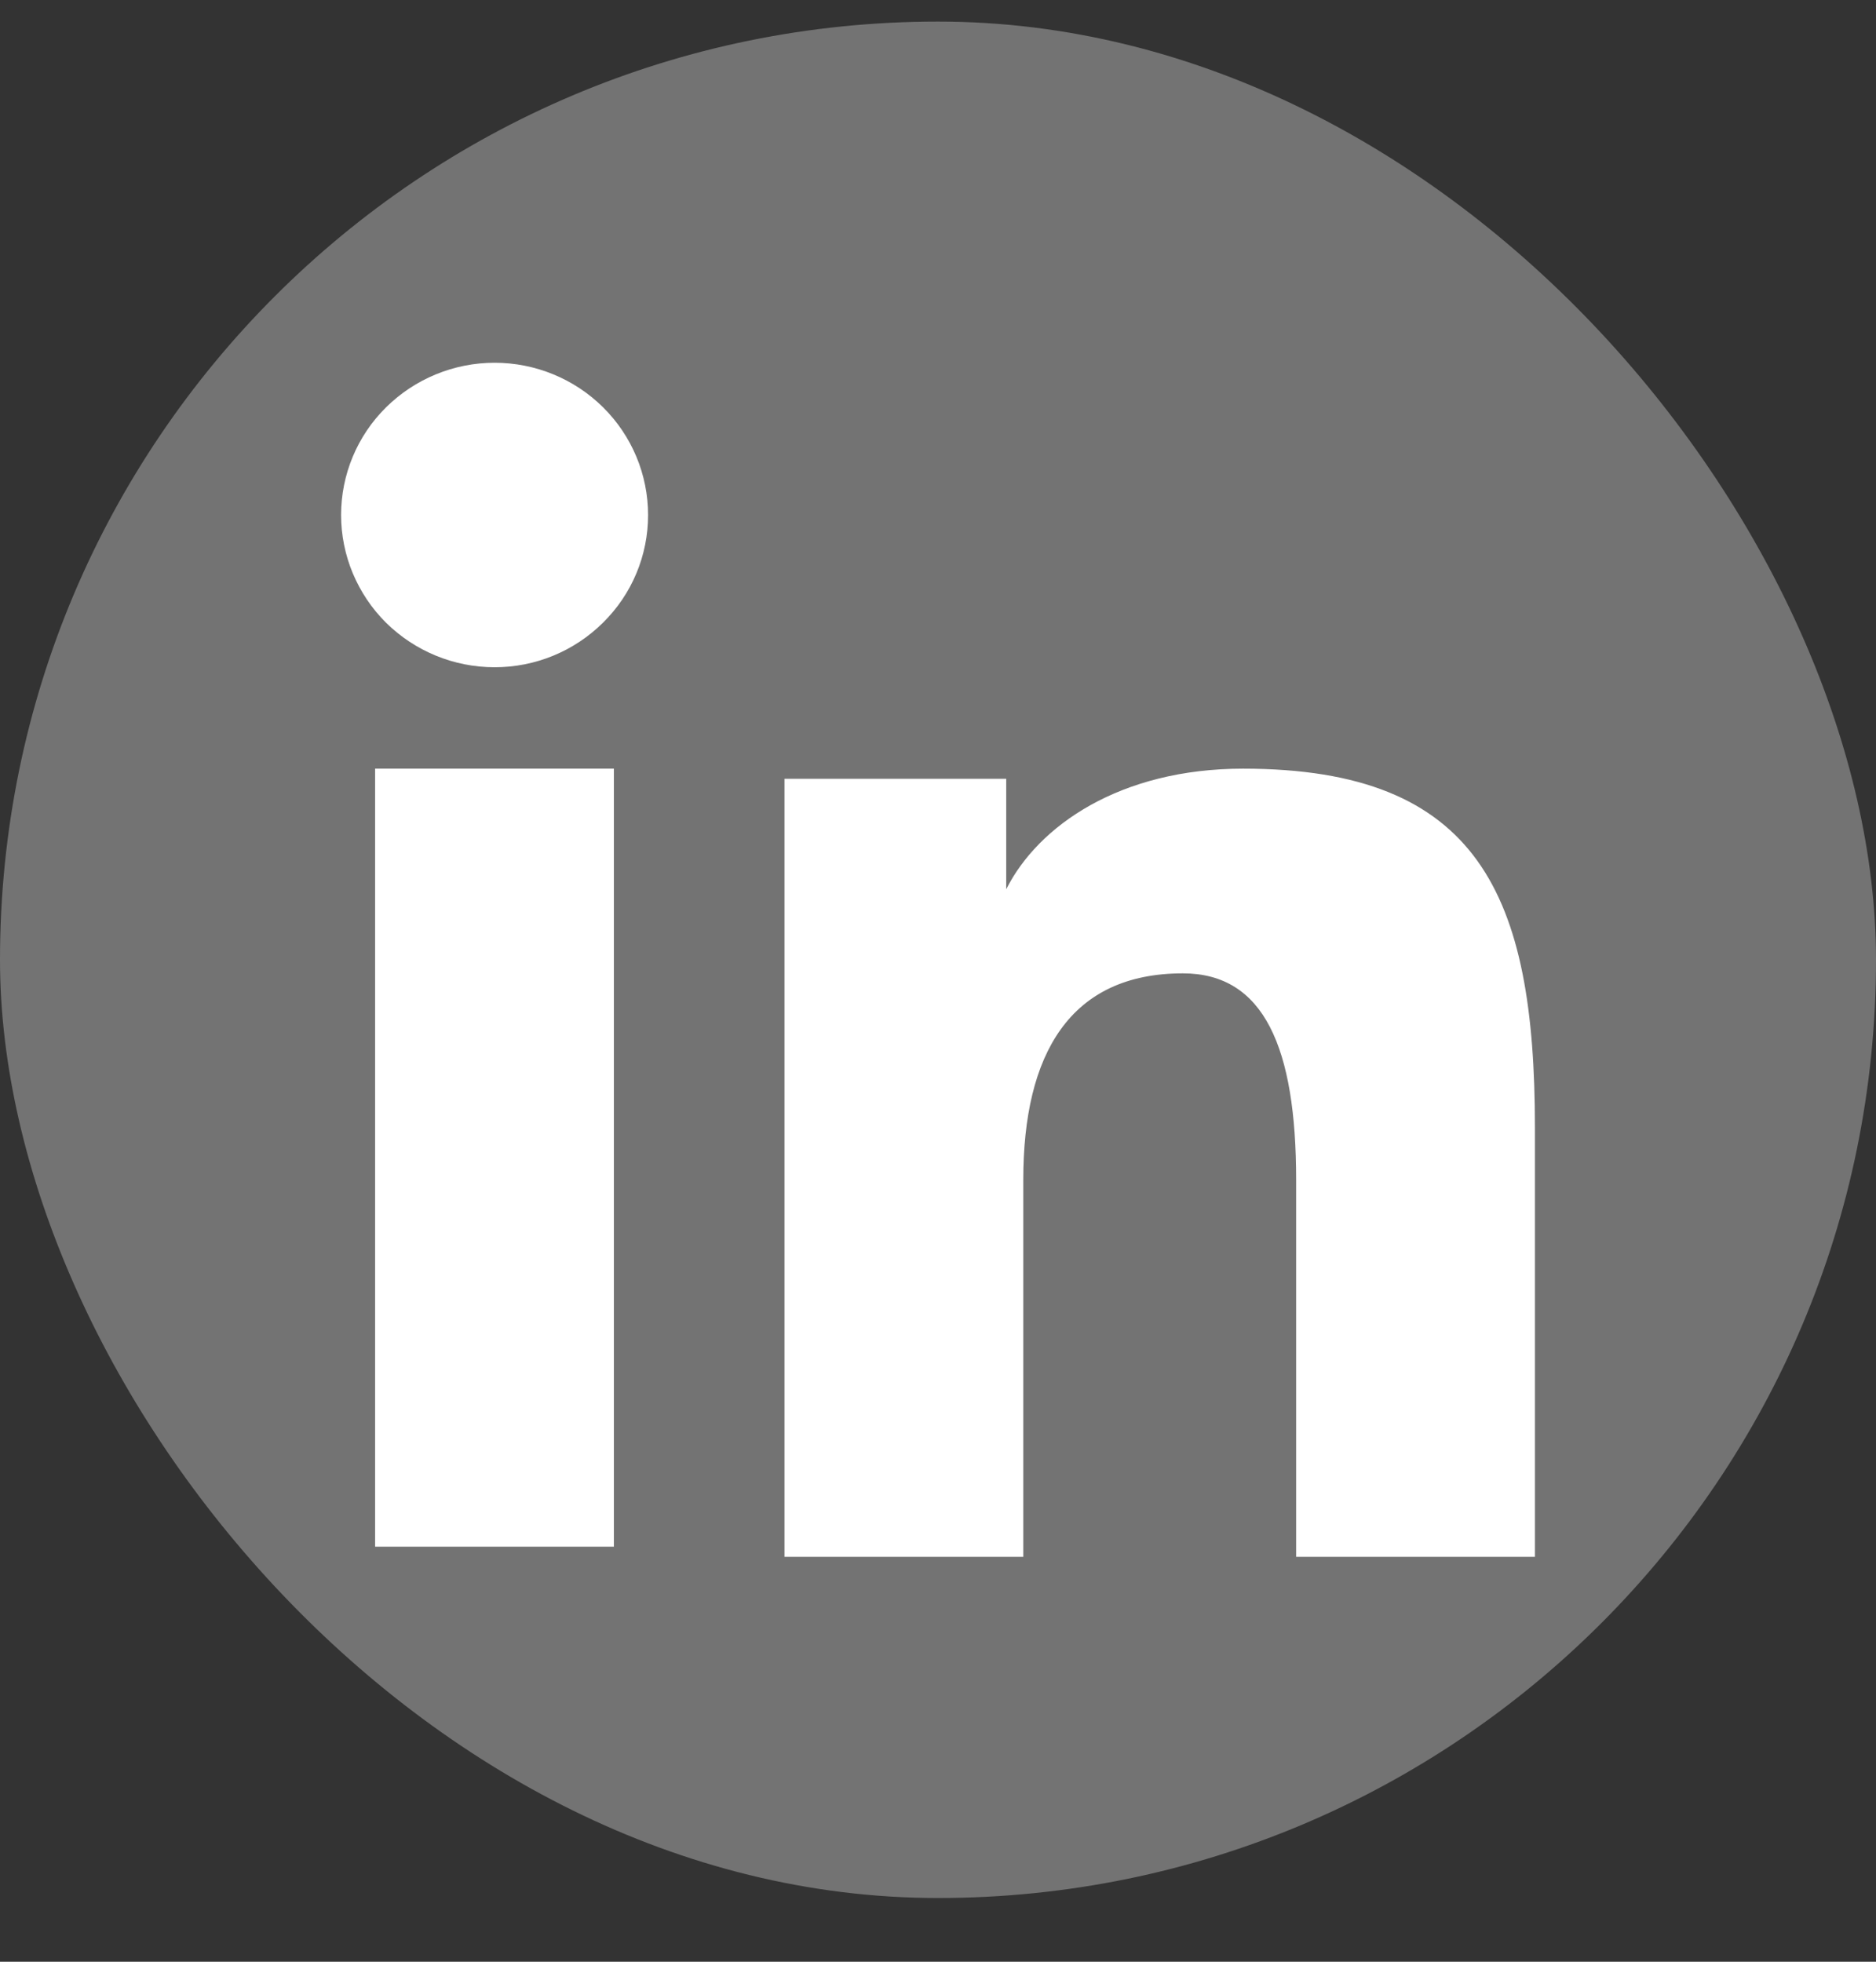 <svg width="22" height="23" viewBox="0 0 22 23" fill="none" xmlns="http://www.w3.org/2000/svg">
<rect x="0" y="0" width="22" height="23" fill="#333333" stroke="none"/>
<rect y="0.253" width="22" height="22" rx="11" fill="#737373"/>
<path fill-rule="evenodd" clip-rule="evenodd" d="M9.2 9.131H11.8V10.426C12.175 9.681 13.135 9.012 14.578 9.012C17.343 9.012 18 10.495 18 13.215V18.253H15.2V13.835C15.2 12.285 14.825 11.412 13.872 11.412C12.55 11.412 12 12.353 12 13.834V18.253H9.2V9.131ZM4.399 18.134H7.199V9.012H4.399V18.134ZM7.6 6.038C7.6 6.273 7.554 6.505 7.463 6.722C7.373 6.938 7.24 7.134 7.073 7.299C6.734 7.636 6.276 7.824 5.799 7.823C5.323 7.823 4.865 7.635 4.526 7.3C4.36 7.135 4.228 6.938 4.137 6.721C4.047 6.505 4 6.273 4 6.038C4 5.564 4.189 5.11 4.527 4.776C4.866 4.441 5.323 4.253 5.8 4.253C6.277 4.253 6.735 4.441 7.073 4.776C7.41 5.11 7.6 5.564 7.6 6.038Z" fill="white"/>
</svg>
